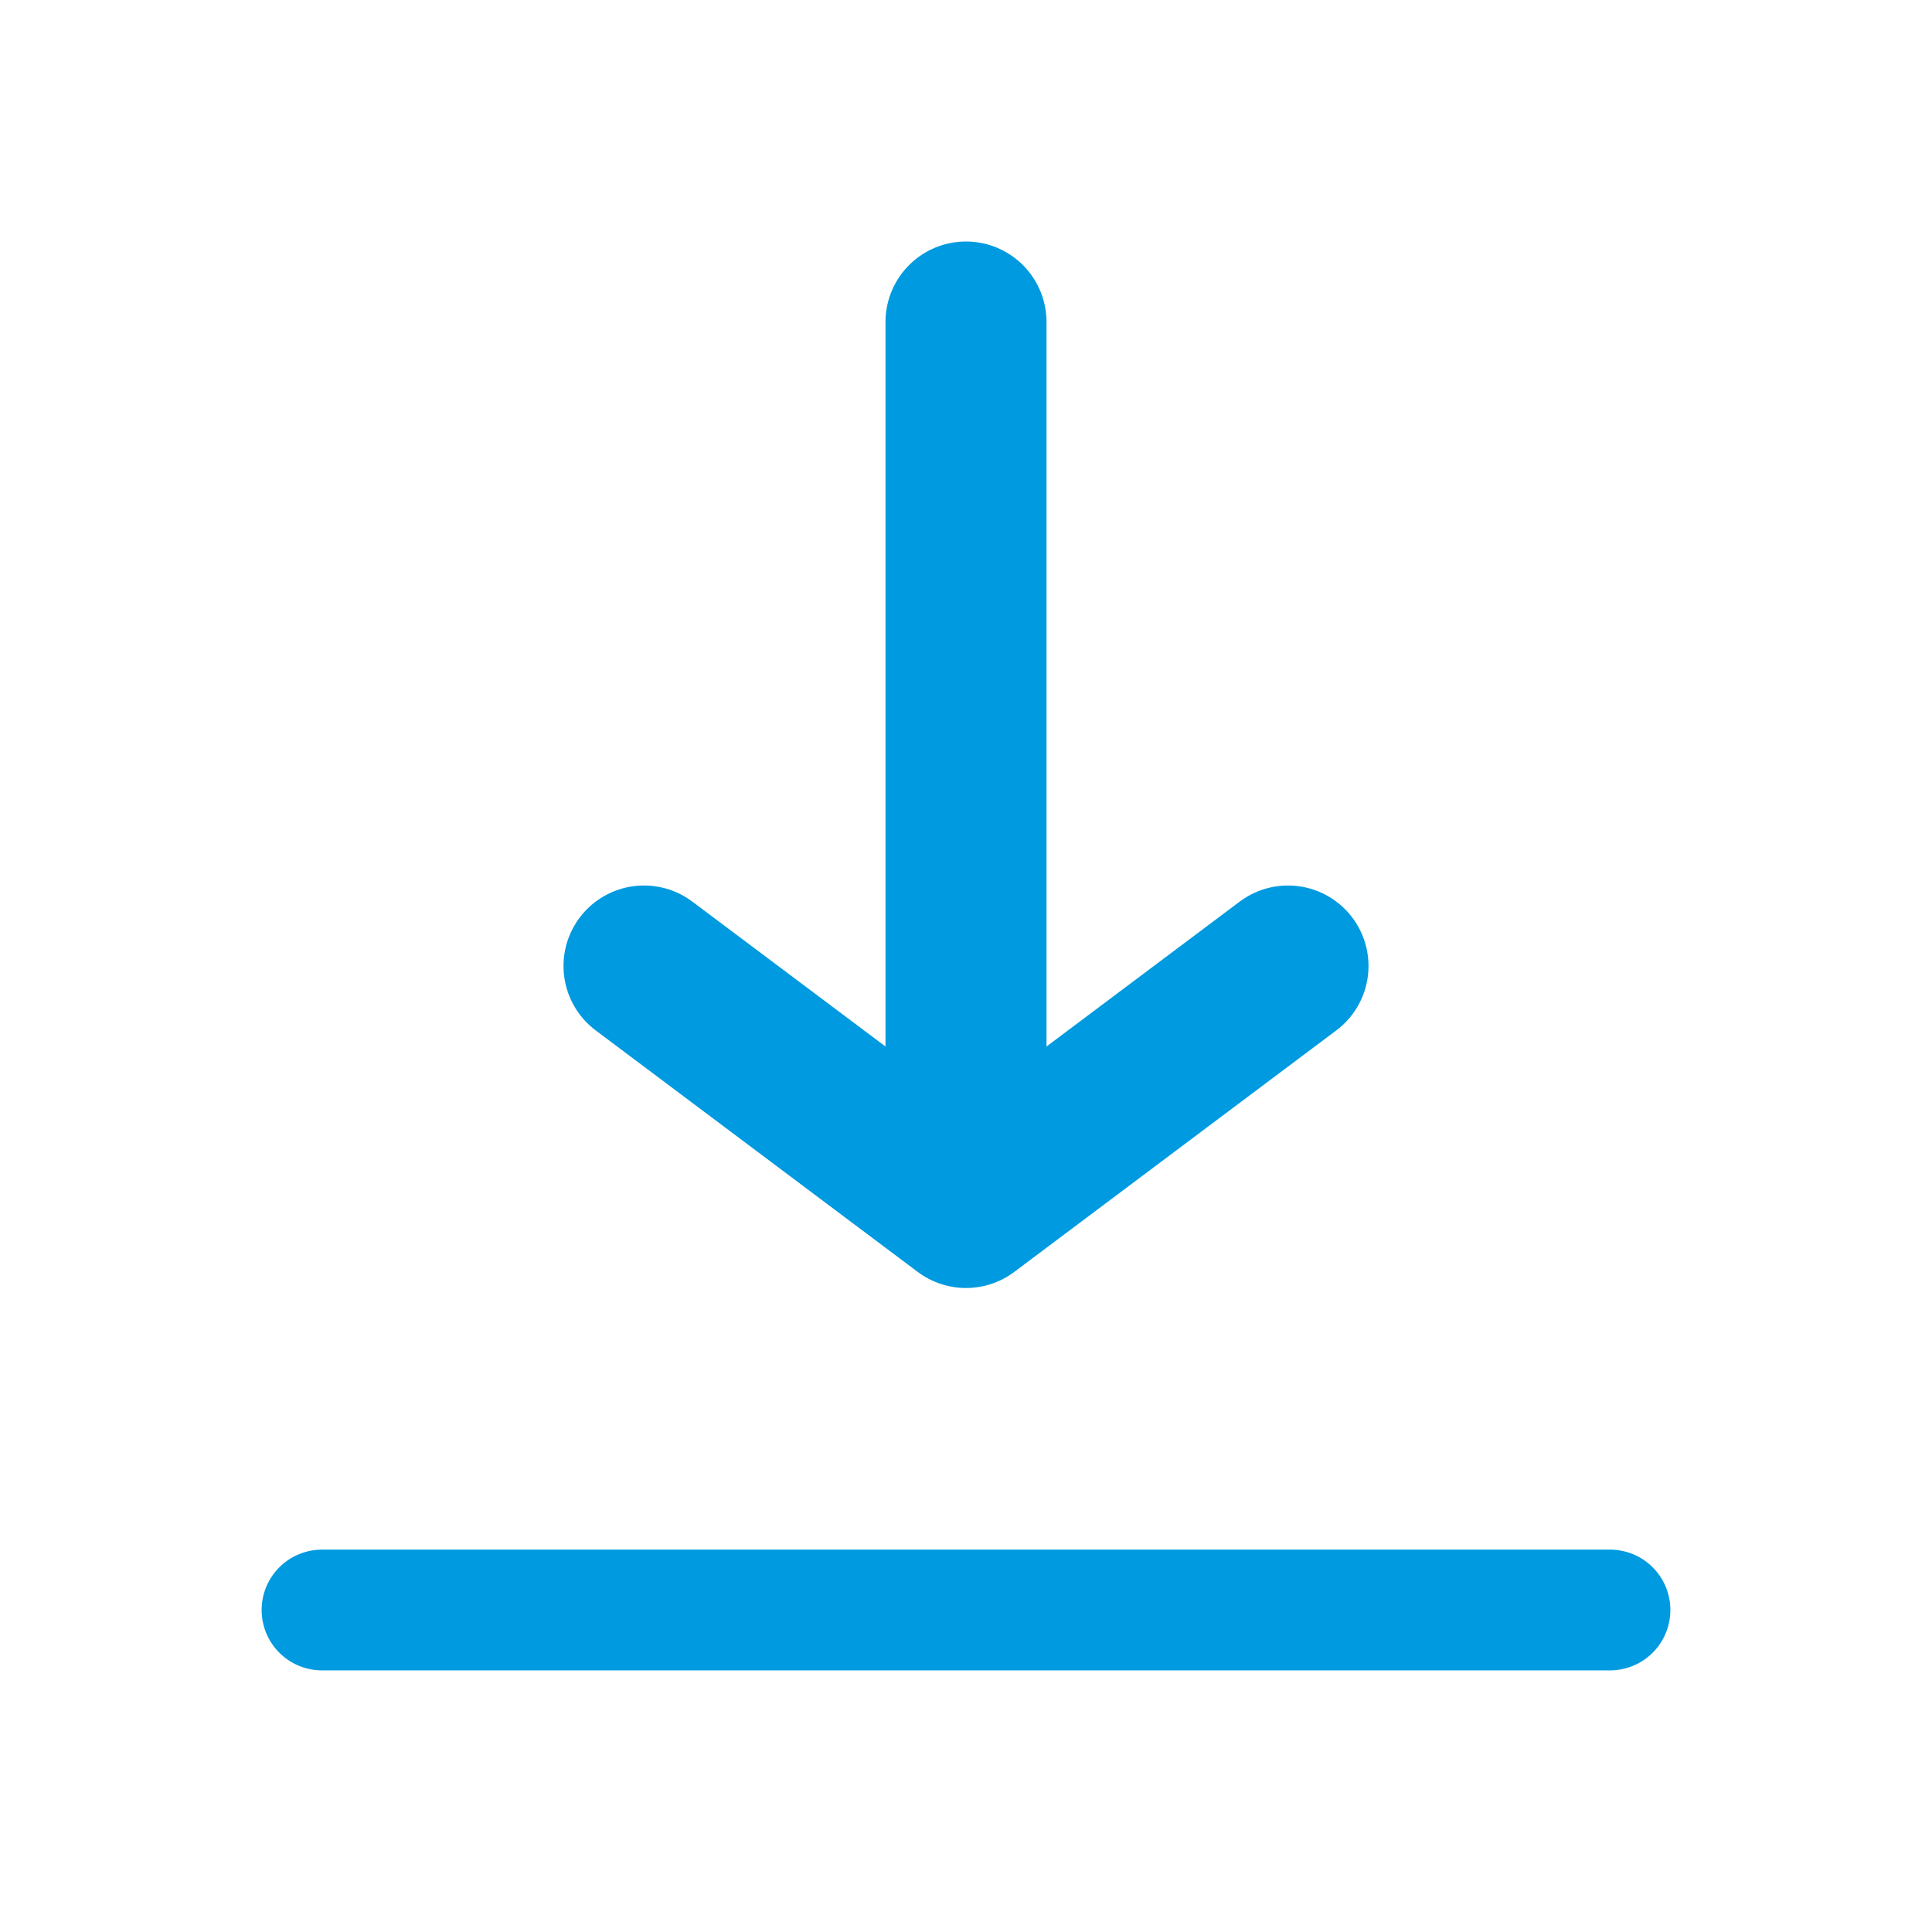 <svg width="24" height="24" viewBox="0 0 24 24" fill="none" xmlns="http://www.w3.org/2000/svg">
<path d="M4 20H20" stroke="#009AE0" stroke-width="1.5" stroke-linecap="round" stroke-linejoin="round"/>
<path d="M12 4L12 14.5" stroke="#009AE0" stroke-width="2" stroke-linecap="round" stroke-linejoin="round"/>
<path d="M16 12L12 15L8 12" stroke="#009AE0" stroke-width="2" stroke-linecap="round" stroke-linejoin="round"/>
</svg>
